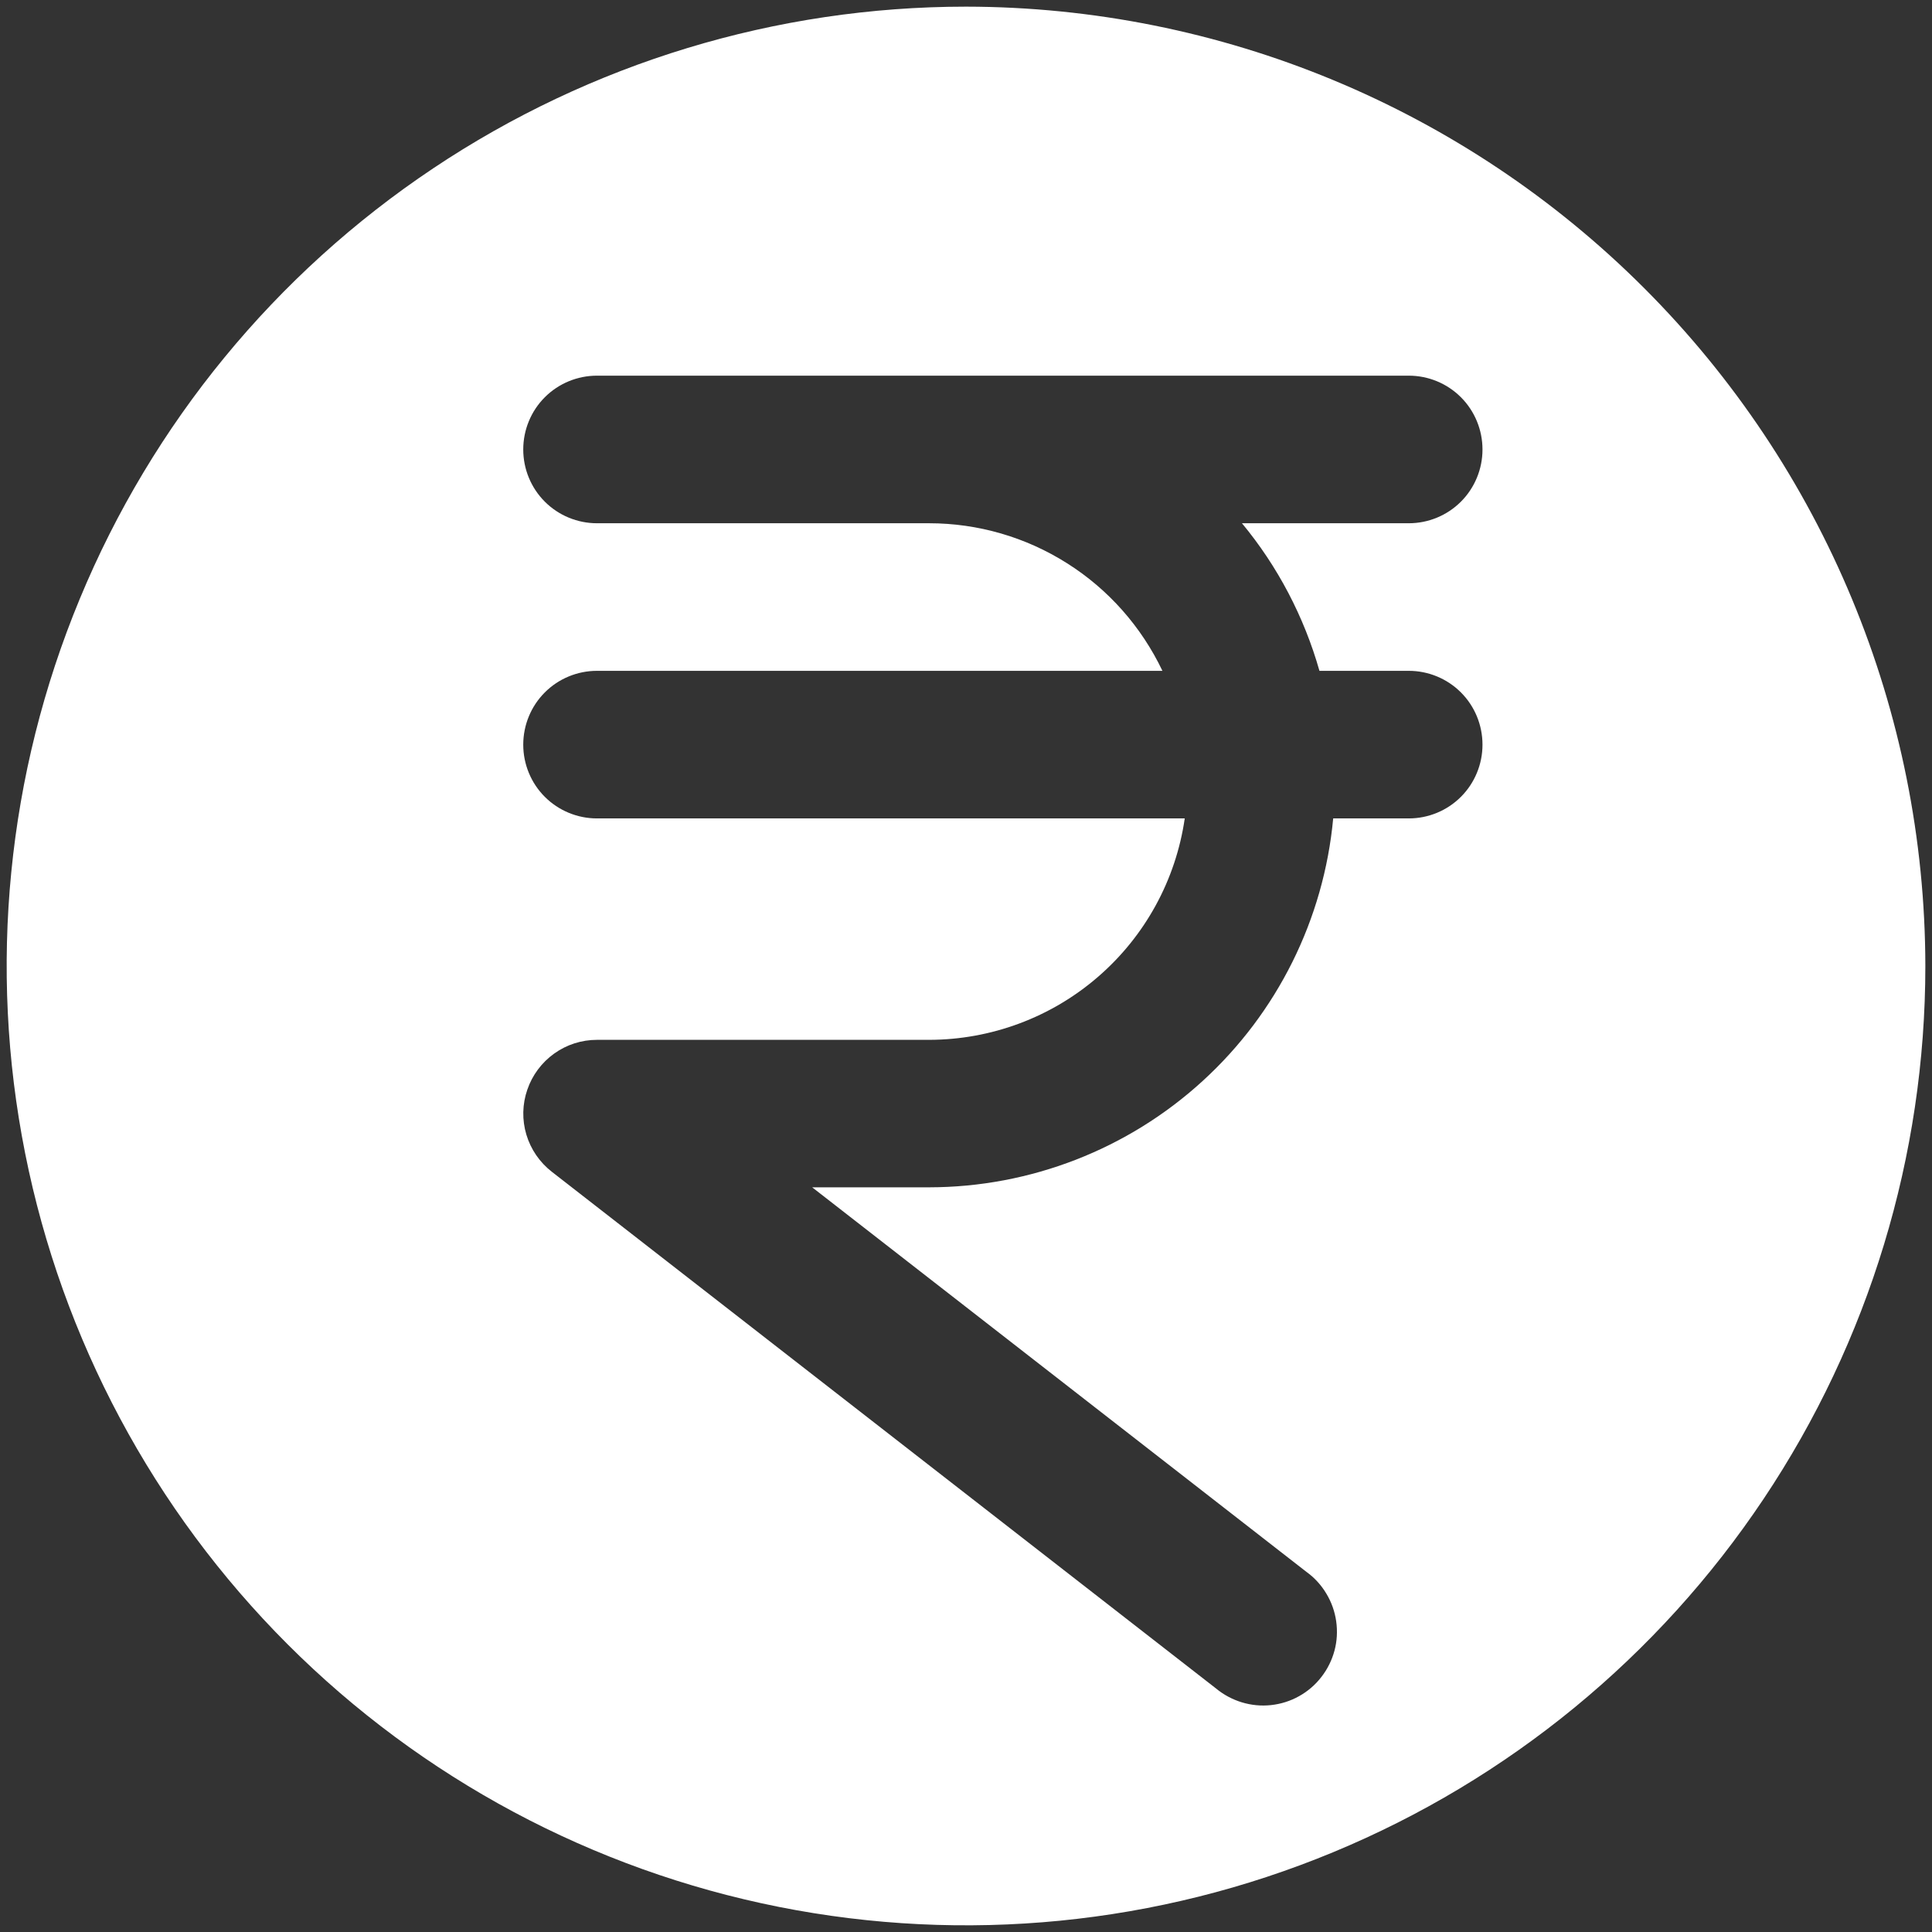 <svg width="18" height="18" viewBox="0 0 18 18" fill="none" xmlns="http://www.w3.org/2000/svg">
<rect x="0" y="0" width="18" height="18" fill="#333333" stroke="none"/>
<path d="M9 0.062C7.232 0.062 5.504 0.587 4.035 1.569C2.565 2.551 1.419 3.947 0.743 5.58C0.066 7.213 -0.111 9.01 0.234 10.744C0.579 12.477 1.43 14.07 2.68 15.32C3.93 16.57 5.523 17.421 7.256 17.766C8.99 18.111 10.787 17.934 12.42 17.257C14.053 16.581 15.449 15.435 16.431 13.965C17.413 12.496 17.938 10.768 17.938 9C17.935 6.63 16.993 4.359 15.317 2.683C13.641 1.007 11.37 0.065 9 0.062ZM12.293 6.25H13.125C13.307 6.25 13.482 6.322 13.611 6.451C13.74 6.58 13.812 6.755 13.812 6.938C13.812 7.12 13.74 7.295 13.611 7.424C13.482 7.553 13.307 7.625 13.125 7.625H12.421C12.334 8.564 11.9 9.437 11.204 10.072C10.508 10.708 9.599 11.061 8.656 11.062H7.567L12.172 14.645C12.247 14.699 12.31 14.768 12.357 14.847C12.405 14.926 12.436 15.014 12.449 15.105C12.462 15.197 12.457 15.29 12.433 15.379C12.409 15.468 12.368 15.551 12.311 15.624C12.255 15.697 12.184 15.758 12.103 15.803C12.023 15.848 11.934 15.876 11.842 15.886C11.75 15.896 11.658 15.887 11.569 15.86C11.481 15.833 11.399 15.789 11.328 15.73L5.141 10.917C5.028 10.829 4.945 10.708 4.904 10.571C4.863 10.434 4.866 10.287 4.913 10.152C4.959 10.017 5.047 9.899 5.163 9.816C5.28 9.732 5.419 9.688 5.562 9.688H8.656C9.235 9.687 9.794 9.479 10.231 9.1C10.669 8.721 10.955 8.198 11.038 7.625H5.562C5.38 7.625 5.205 7.553 5.076 7.424C4.947 7.295 4.875 7.12 4.875 6.938C4.875 6.755 4.947 6.58 5.076 6.451C5.205 6.322 5.38 6.25 5.562 6.25H10.83C10.634 5.839 10.327 5.491 9.942 5.248C9.557 5.004 9.111 4.875 8.656 4.875H5.562C5.38 4.875 5.205 4.803 5.076 4.674C4.947 4.545 4.875 4.37 4.875 4.188C4.875 4.005 4.947 3.83 5.076 3.701C5.205 3.572 5.38 3.5 5.562 3.5H13.125C13.307 3.5 13.482 3.572 13.611 3.701C13.74 3.83 13.812 4.005 13.812 4.188C13.812 4.37 13.74 4.545 13.611 4.674C13.482 4.803 13.307 4.875 13.125 4.875H11.571C11.905 5.278 12.15 5.747 12.293 6.25Z" fill="white"/>
</svg>
